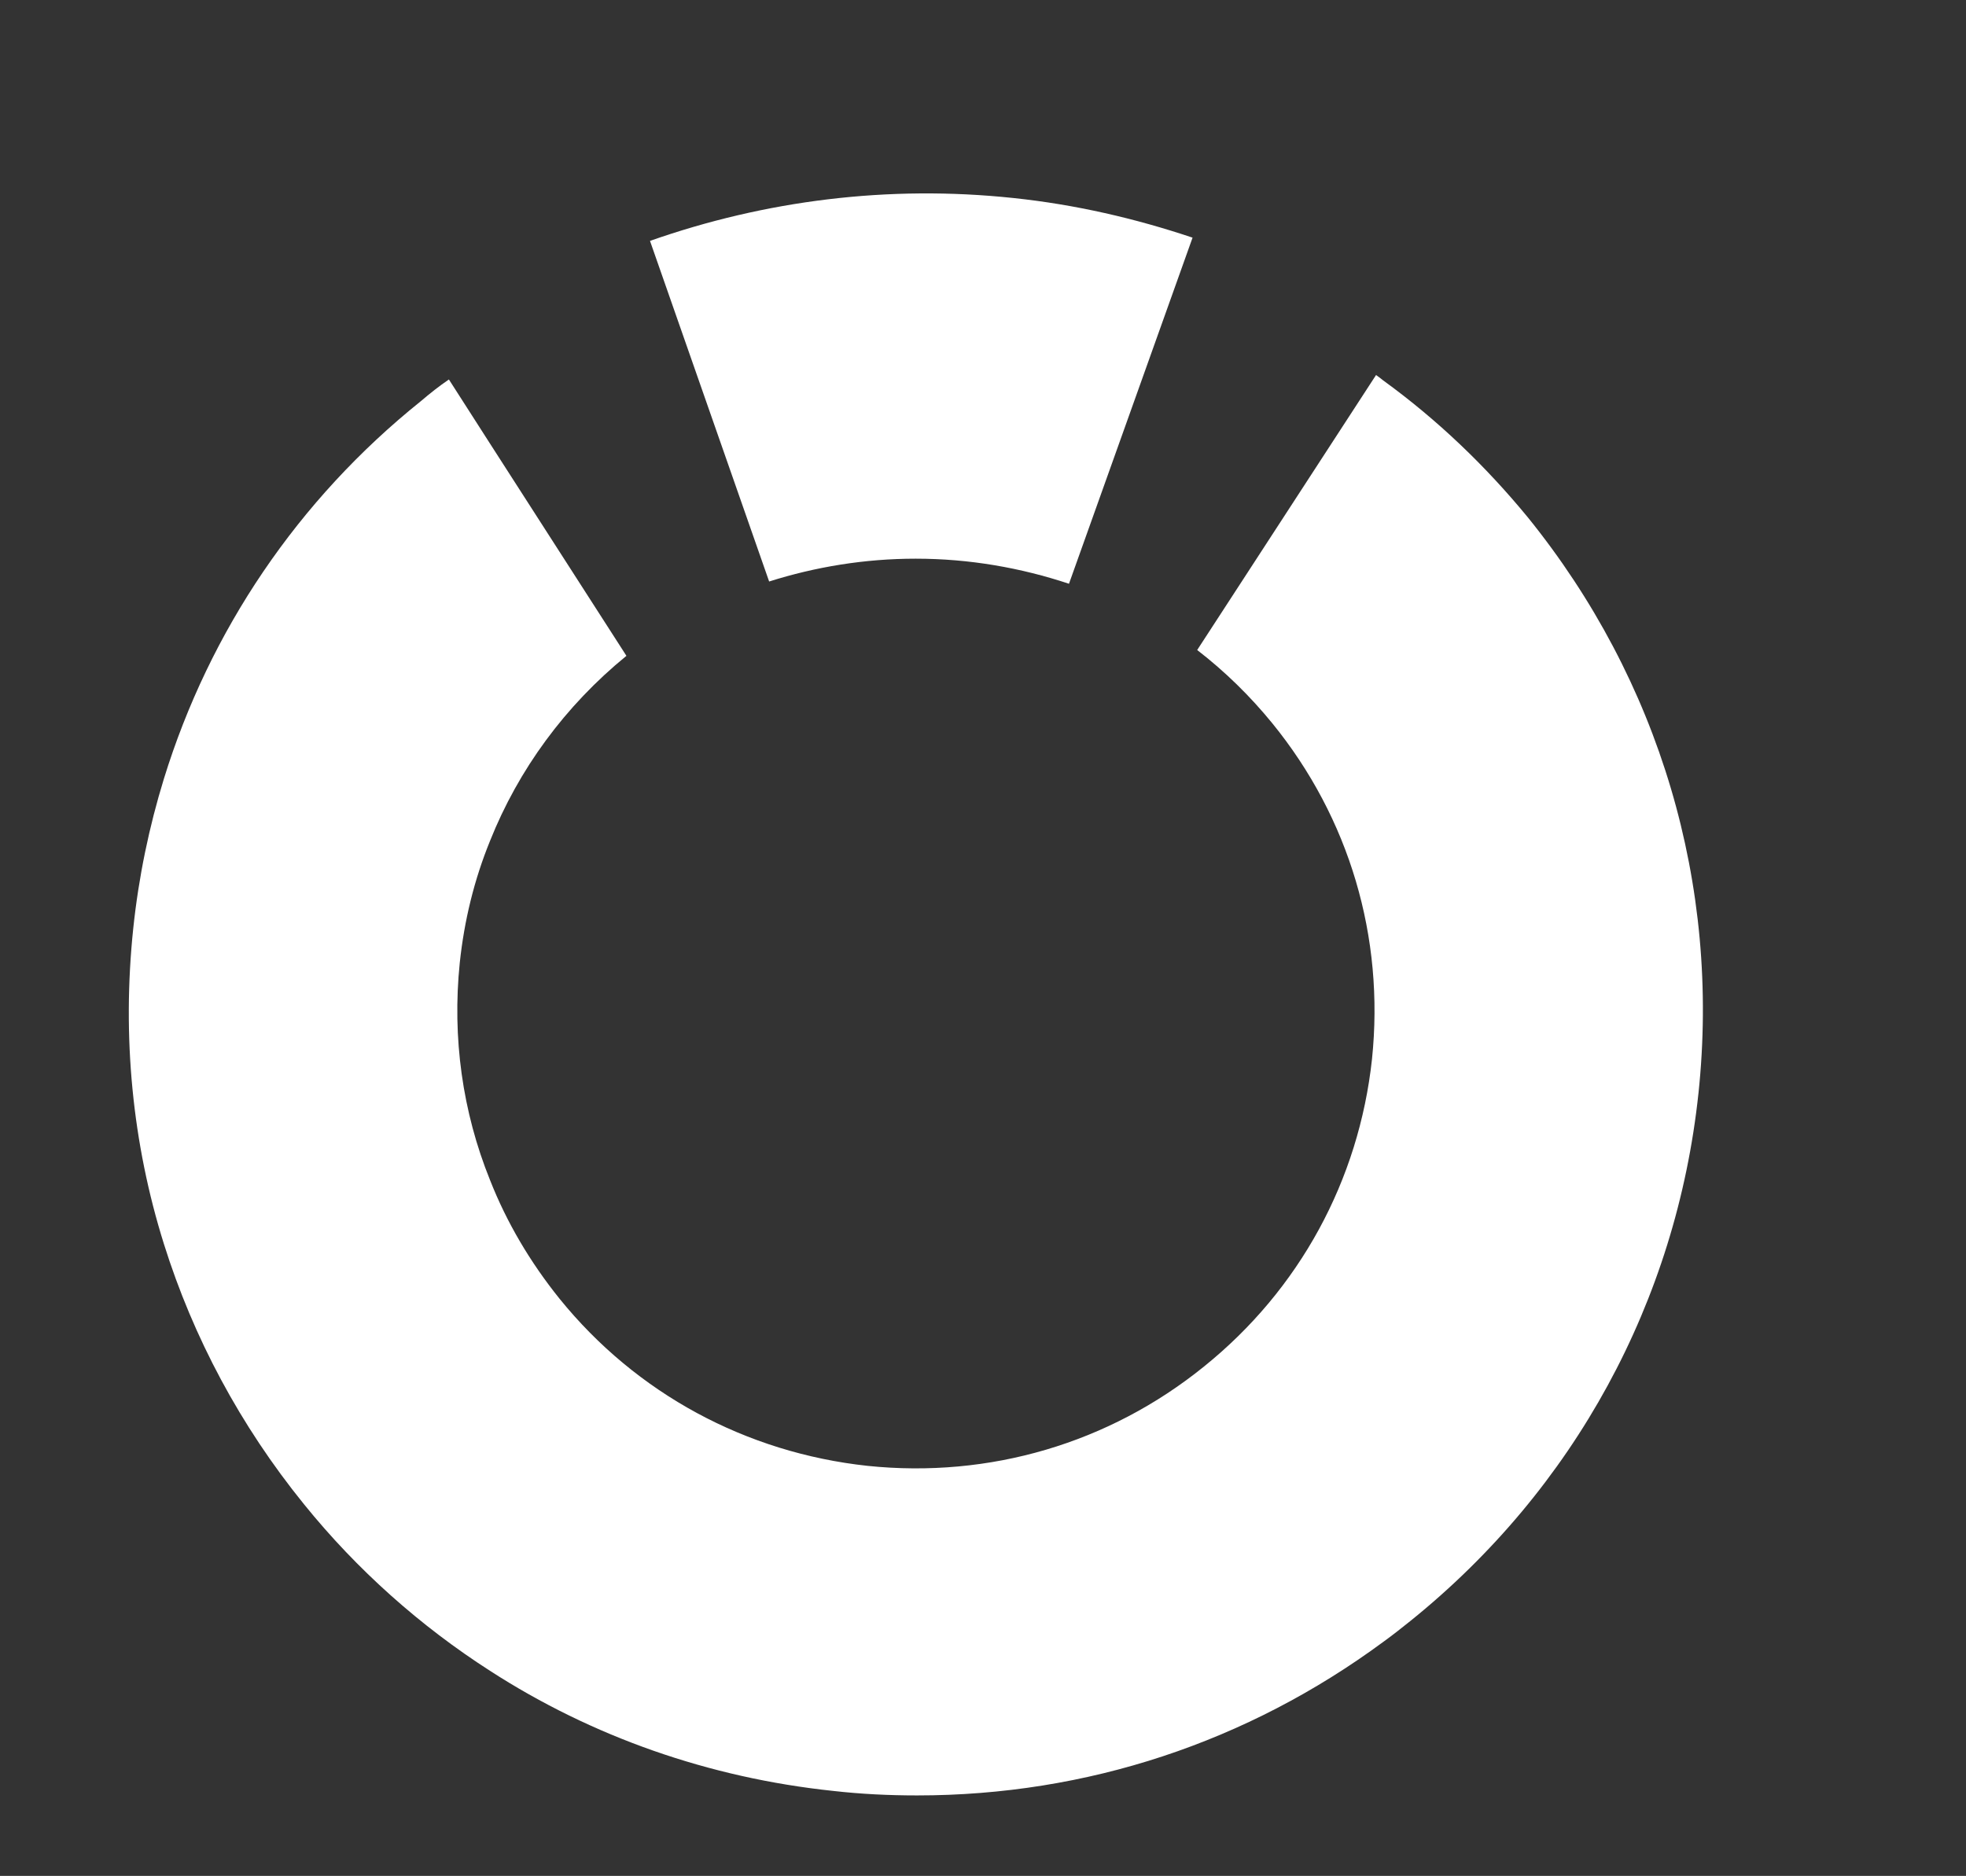 <?xml version="1.0" encoding="UTF-8"?>
<svg id="Layer_1" data-name="Layer 1" xmlns="http://www.w3.org/2000/svg" viewBox="0 0 297.02 283.46">
  <rect x="0" y="0" width="297.02" height="283.46" fill="#333333" stroke="none"/>
  <defs>
    <style>
      .cls-1 {
        fill: #fff;
      }
    </style>
  </defs>
  <path class="cls-1" d="M256.6,165.2c-3.34,31.45-18.76,59.77-43.46,79.69-1.36,1.09-2.73,2.18-4.16,3.21-20.54,15.15-44.76,23.2-70.41,23.2-4.23,0-8.46-.2-12.69-.68-18.76-1.98-36.43-8.19-51.85-18.15-10.51-6.75-20.06-15.22-28.11-25.18-9.62-11.87-16.72-25.18-21.15-39.3-4.78-15.22-6.35-31.39-4.64-47.69.82-7.78,2.39-15.35,4.64-22.65,6.89-22.31,20.2-42.1,38.82-57.04,1.36-1.16,2.73-2.25,4.23-3.27l6.21,9.69,20.61,32.07c-9.28,7.57-16.31,17.19-20.61,27.97-2.39,5.87-3.89,12.01-4.57,18.42-1.16,11.33.41,22.52,4.57,32.82,2.52,6.41,6.07,12.42,10.51,17.94,11.6,14.33,28.18,23.27,46.53,25.25,18.42,1.91,36.5-3.41,50.83-15.01,14.4-11.6,23.4-28.11,25.38-46.46,1.91-18.42-3.41-36.43-15.08-50.76-3.34-4.09-7.1-7.78-11.33-11.05l27.02-41.55c.41.27.75.55,1.09.82,8.26,6,15.49,12.96,21.83,20.67,19.92,24.63,29.13,55.54,25.79,87.06Z"/>
  <path class="cls-1" d="M138.36,84.42c8.11,0,15.88,1.38,23.14,3.79l18.67-52.3c-8.7-2.92-17.75-5.01-27.1-5.99-18.87-2-37.49.37-54.87,6.48l18,51.47c6.98-2.21,14.41-3.45,22.16-3.45Z"/>
</svg>